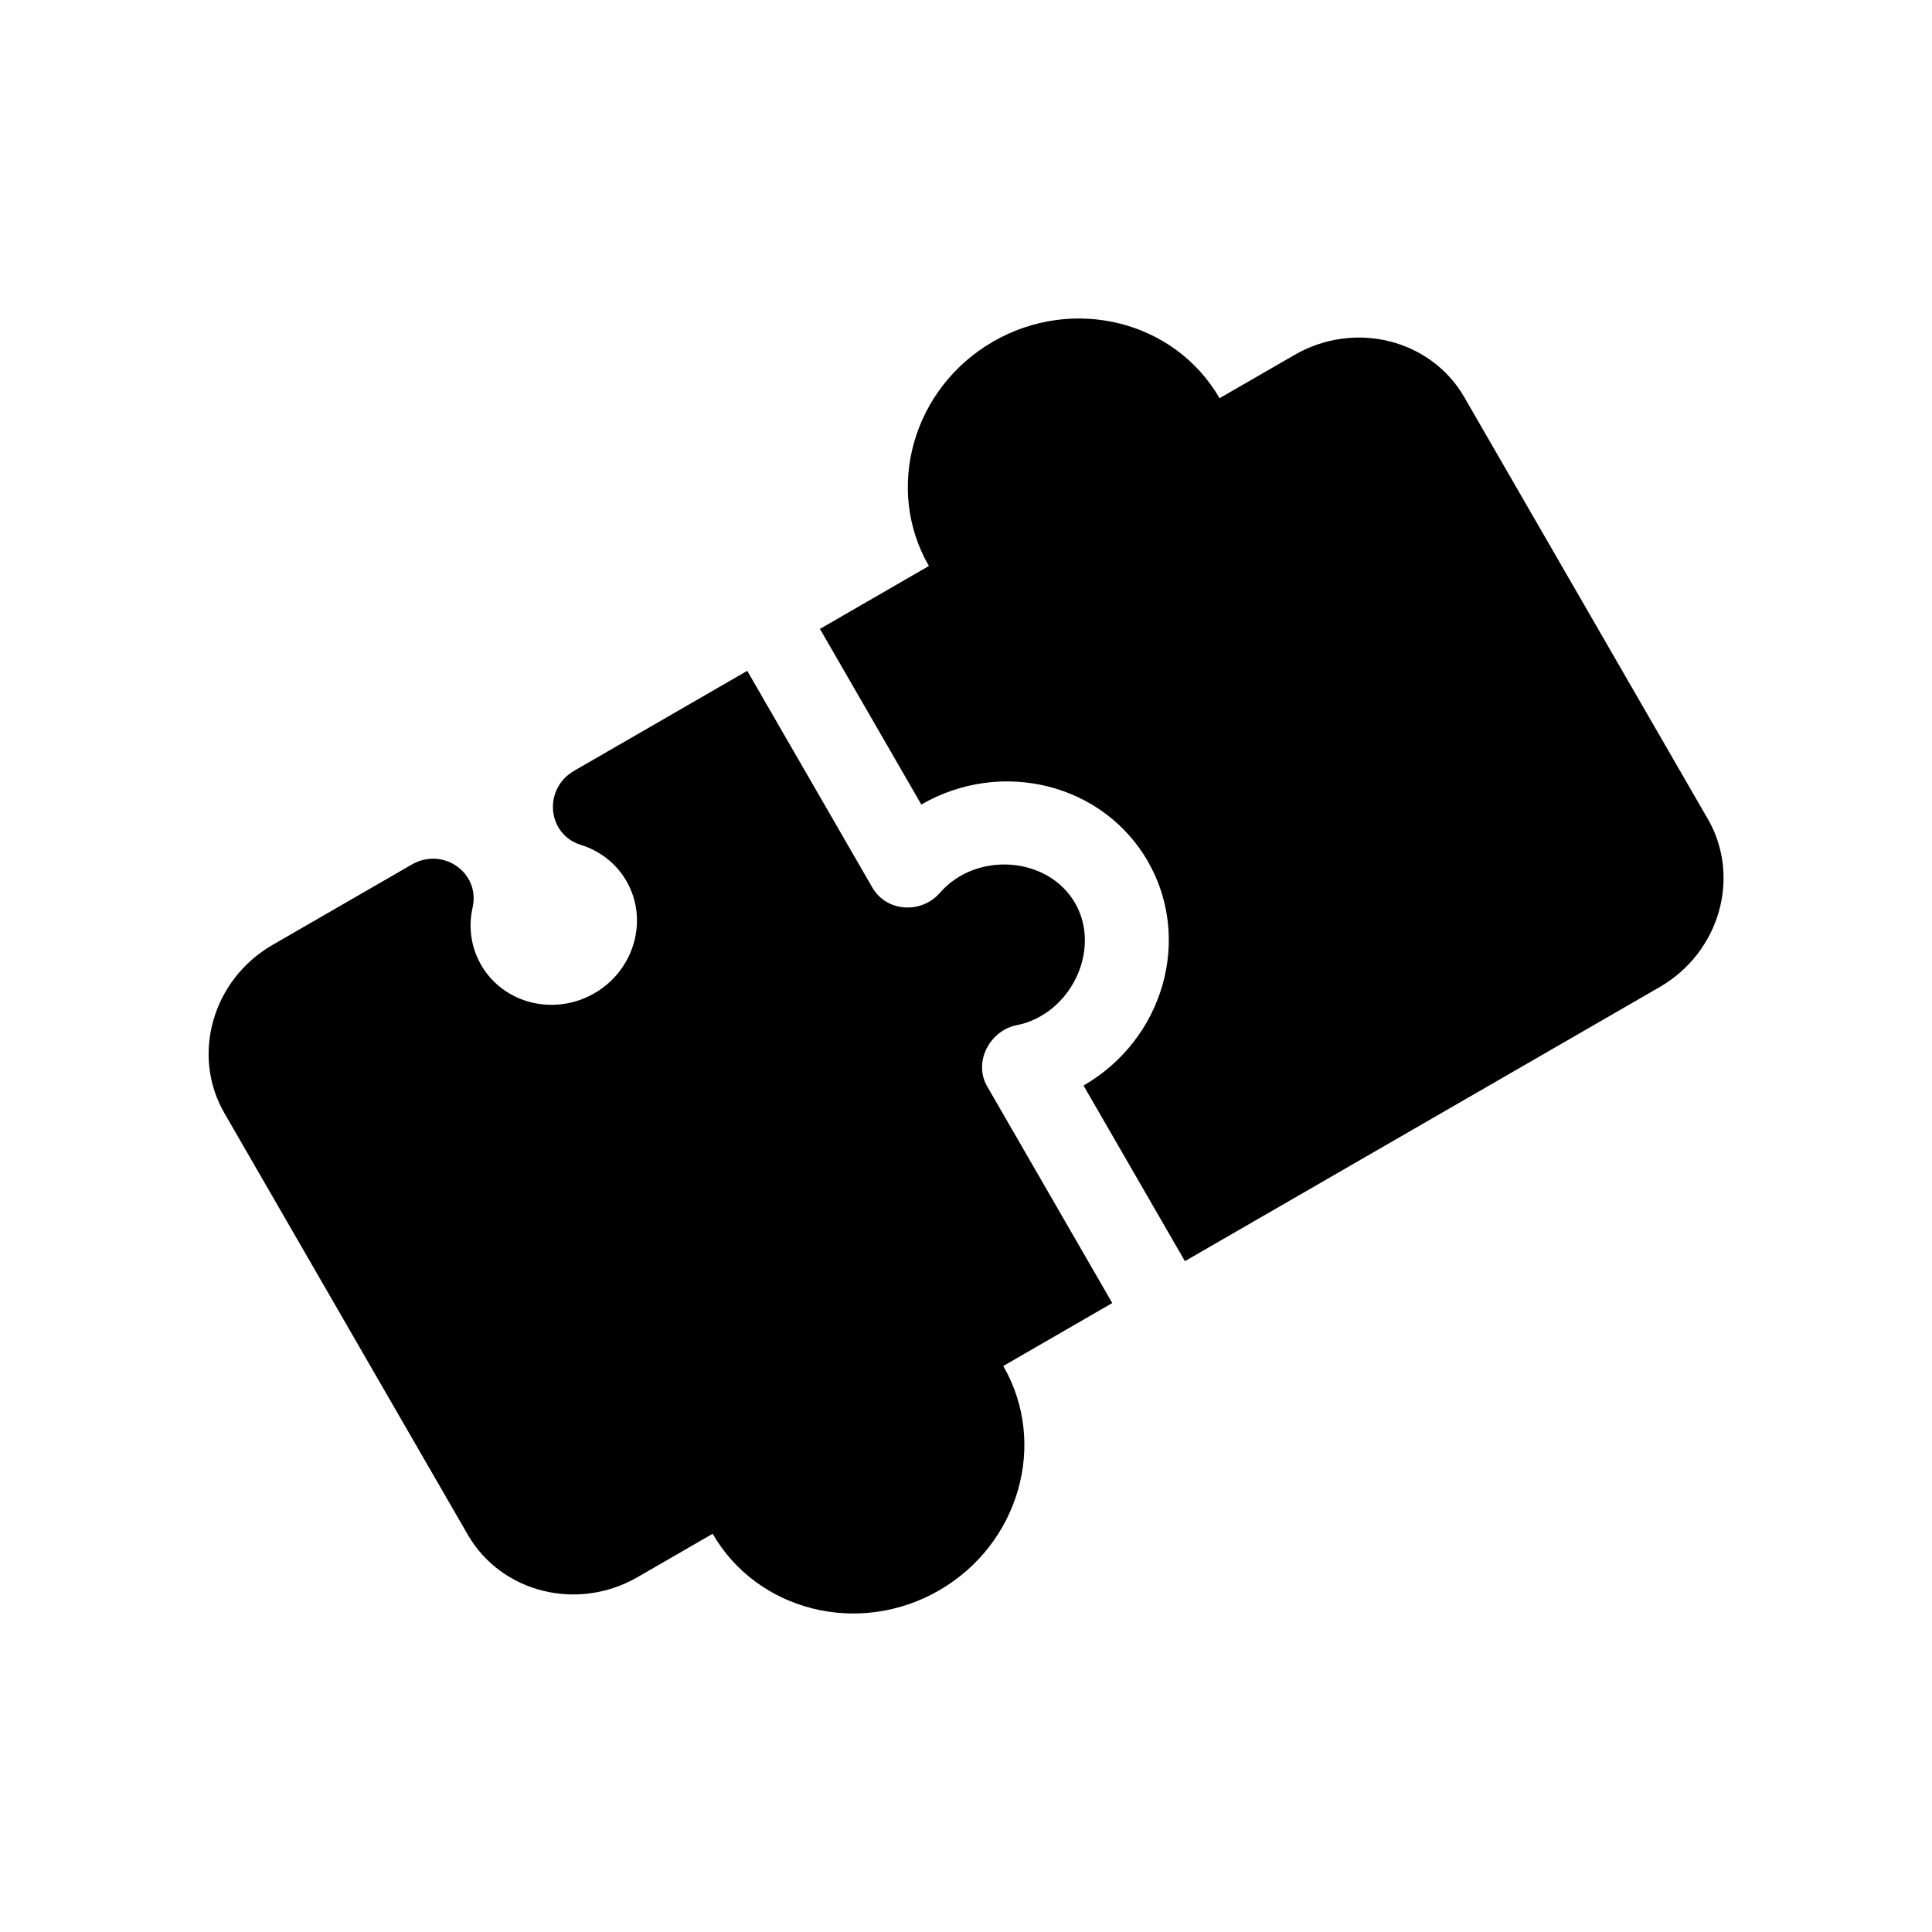 <svg width="48" height="48" viewBox="0 0 48 48" fill="none" xmlns="http://www.w3.org/2000/svg">
<g clip-path="url(#clip0_2239_256)">
<path d="M23.353 22.181C22.889 22.714 22.025 22.659 21.674 22.052L18.565 16.667L14.266 19.149C13.487 19.599 13.59 20.73 14.433 20.992C14.914 21.141 15.317 21.461 15.564 21.89C16.119 22.852 15.762 24.103 14.767 24.678C13.771 25.252 12.509 24.937 11.954 23.975C11.705 23.544 11.63 23.037 11.742 22.546C11.936 21.685 11.008 21.03 10.229 21.48L6.772 23.476C5.279 24.338 4.742 26.213 5.576 27.657L11.622 38.129C12.455 39.572 14.348 40.045 15.841 39.183L17.706 38.106C18.817 40.031 21.34 40.662 23.331 39.513C25.323 38.363 26.038 35.863 24.926 33.938L27.634 32.374L24.525 26.989C24.179 26.391 24.586 25.607 25.253 25.472C26.597 25.21 27.379 23.598 26.71 22.436C26.039 21.274 24.252 21.145 23.353 22.181Z" fill="black"/>
<path d="M32.164 8.817L30.299 9.893C29.187 7.968 26.664 7.338 24.673 8.487C22.682 9.637 21.967 12.137 23.078 14.062L20.371 15.625L22.89 19.988C24.881 18.839 27.404 19.47 28.515 21.395C29.627 23.32 28.911 25.82 26.92 26.97L29.439 31.333L41.233 24.524C42.726 23.662 43.262 21.786 42.429 20.343L36.383 9.871C35.55 8.428 33.657 7.955 32.164 8.817Z" fill="black"/>
</g>
<defs>
<clipPath id="clip0_2239_256">
<rect width="35.572" height="34.394" fill="white" transform="translate(0 18) rotate(-30)"/>
</clipPath>
</defs>
</svg>
